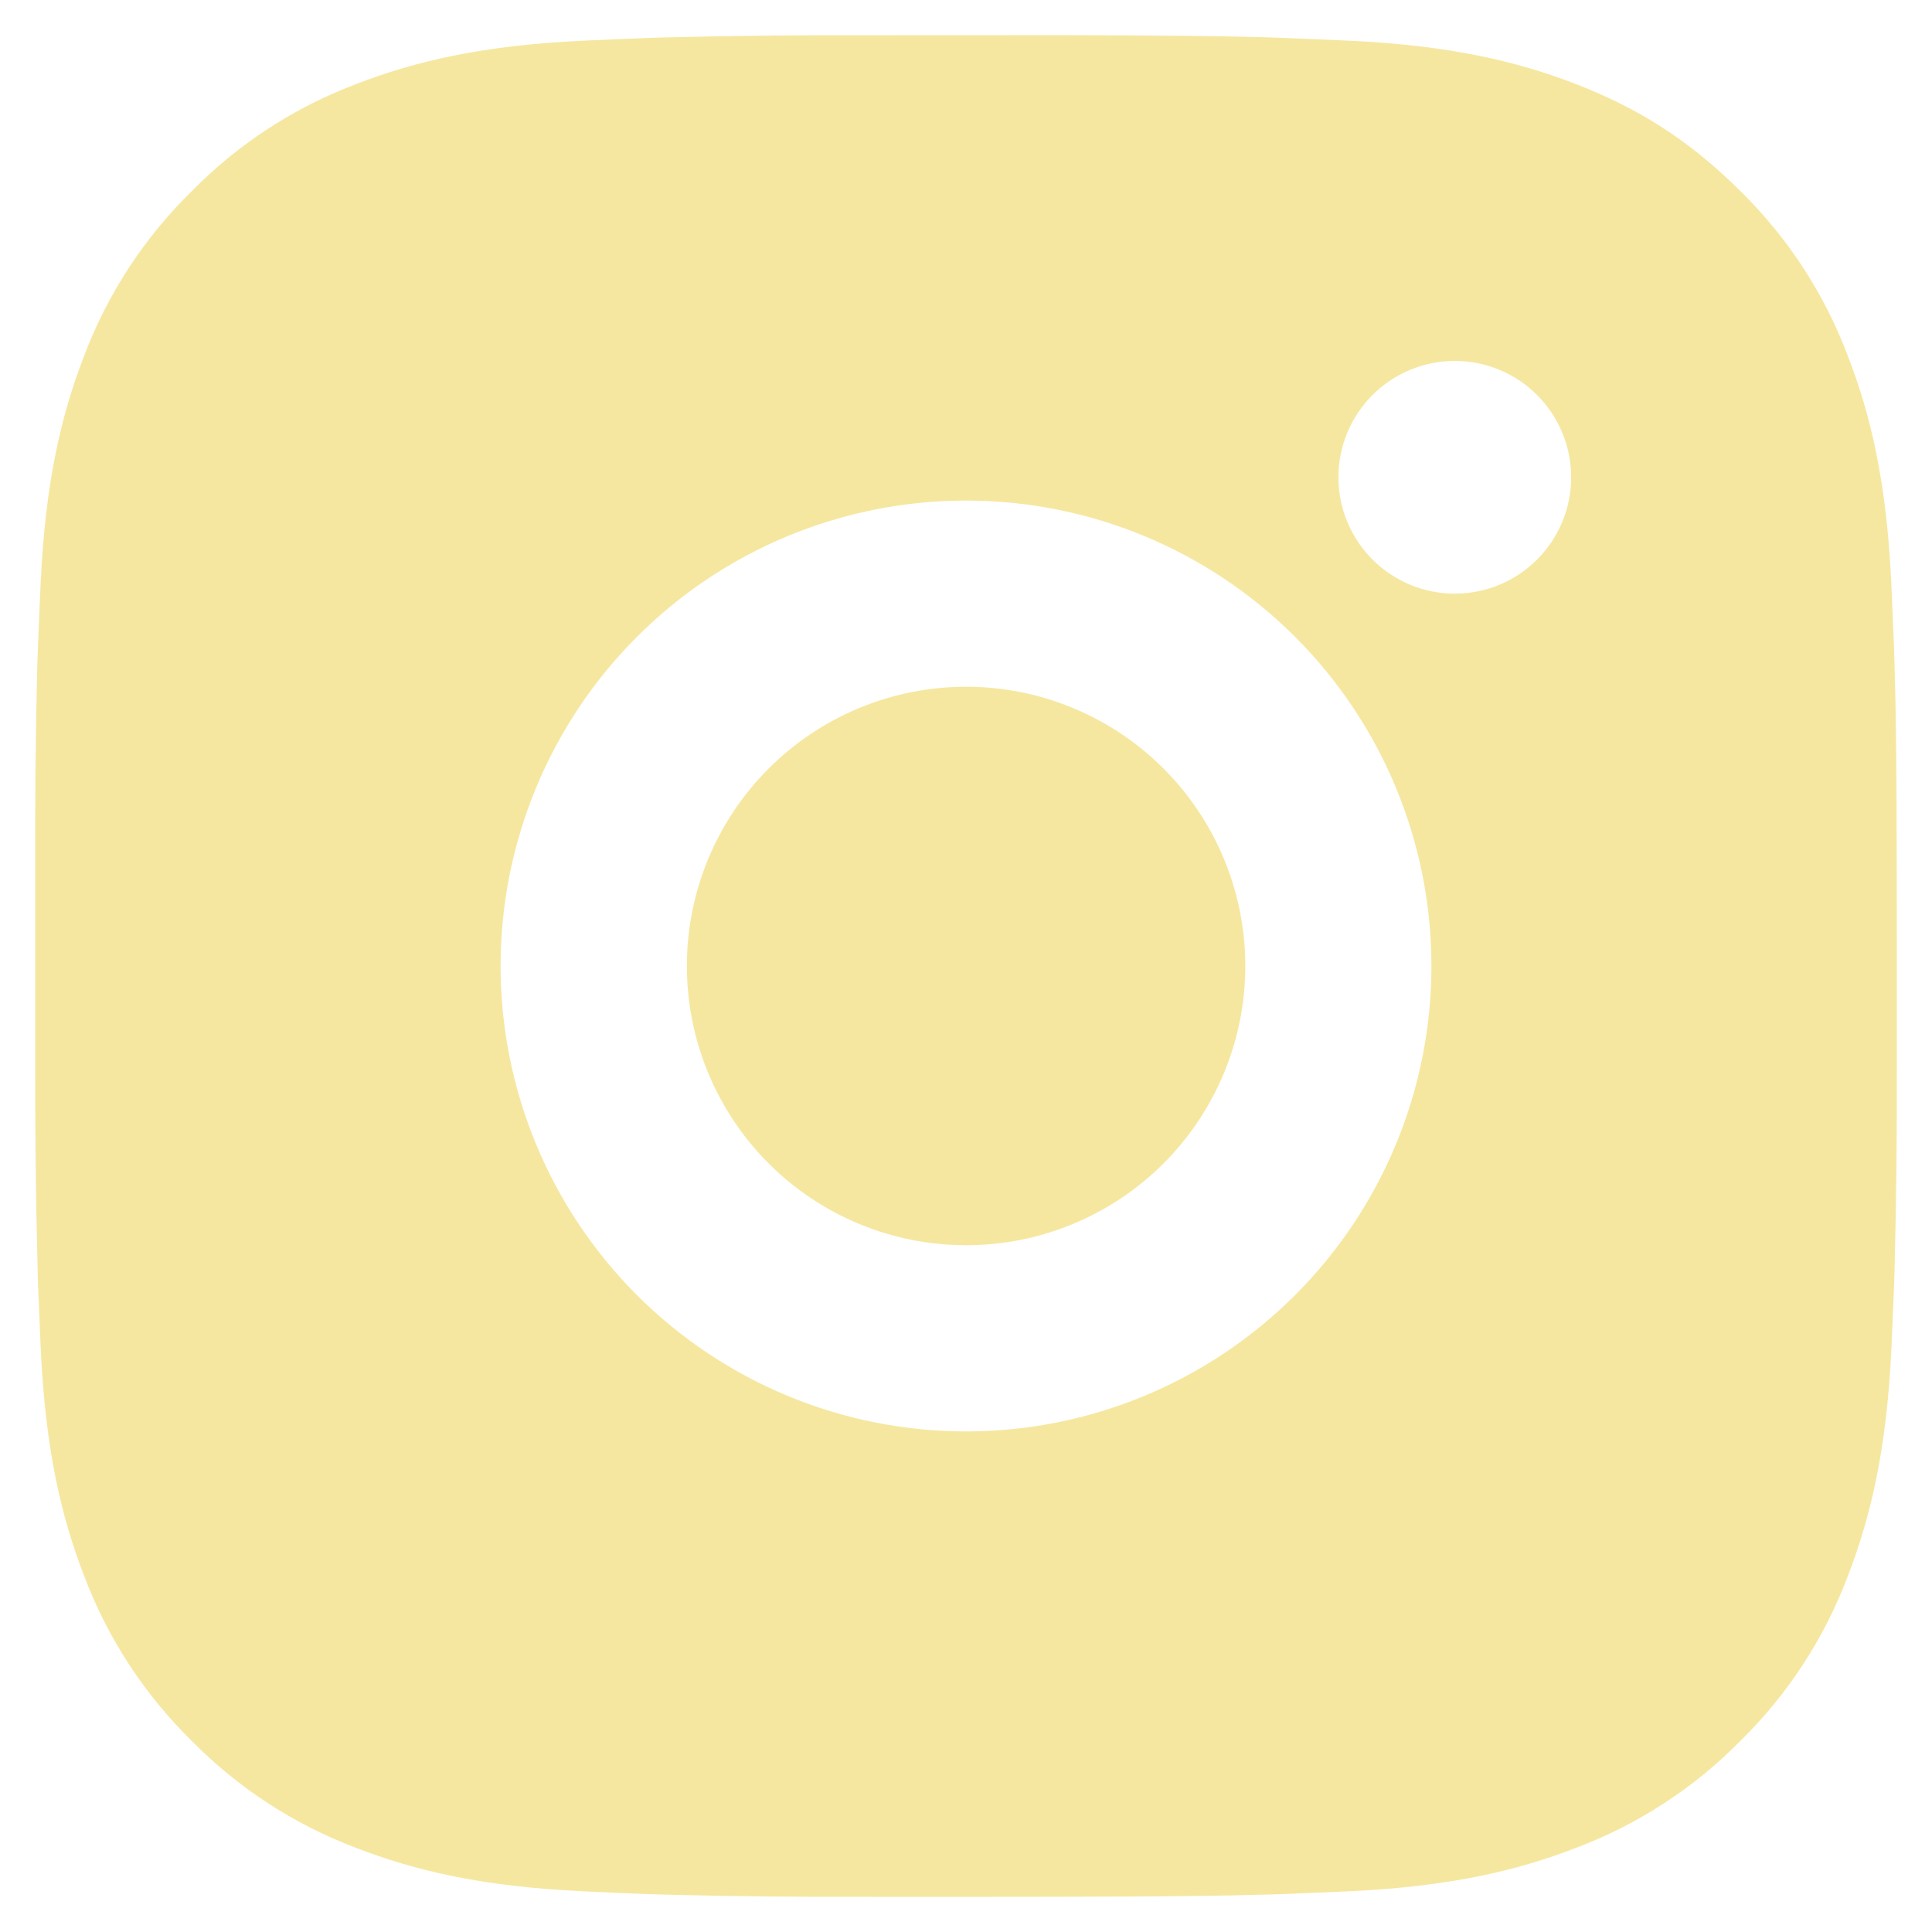 <?xml version="1.0" encoding="UTF-8"?> <svg xmlns="http://www.w3.org/2000/svg" width="90" height="90" viewBox="0 0 90 90" fill="none"><path d="M49.458 1.637C54.336 1.65 56.812 1.676 58.95 1.736L59.791 1.767C60.763 1.802 61.721 1.845 62.879 1.897C67.492 2.114 70.64 2.842 73.402 3.913C76.264 5.015 78.675 6.506 81.086 8.913C83.292 11.08 84.998 13.702 86.086 16.597C87.157 19.359 87.885 22.507 88.102 27.125C88.154 28.279 88.197 29.237 88.232 30.213L88.258 31.054C88.323 33.187 88.349 35.663 88.358 40.542L88.362 43.776V49.457C88.373 52.62 88.339 55.783 88.262 58.945L88.236 59.786C88.202 60.762 88.158 61.72 88.106 62.873C87.889 67.492 87.152 70.635 86.086 73.402C84.998 76.296 83.292 78.919 81.086 81.086C78.919 83.291 76.297 84.998 73.402 86.085C70.64 87.156 67.492 87.885 62.879 88.102L59.791 88.232L58.95 88.258C56.812 88.319 54.336 88.349 49.458 88.358L46.223 88.362H40.547C37.383 88.373 34.219 88.34 31.056 88.262L30.214 88.236C29.185 88.197 28.156 88.152 27.127 88.102C22.513 87.885 19.365 87.156 16.599 86.085C13.706 84.997 11.085 83.291 8.92 81.086C6.712 78.919 5.005 76.297 3.916 73.402C2.845 70.64 2.116 67.492 1.899 62.873L1.769 59.786L1.748 58.945C1.668 55.783 1.632 52.62 1.639 49.457V40.542C1.627 37.379 1.659 34.216 1.735 31.054L1.765 30.213C1.8 29.237 1.843 28.279 1.895 27.125C2.112 22.507 2.84 19.363 3.911 16.597C5.003 13.701 6.713 11.079 8.924 8.913C11.088 6.708 13.707 5.002 16.599 3.913C19.365 2.842 22.509 2.114 27.127 1.897C28.28 1.845 29.243 1.802 30.214 1.767L31.056 1.741C34.218 1.664 37.38 1.631 40.543 1.641L49.458 1.637ZM45.001 23.318C39.251 23.318 33.736 25.602 29.67 29.668C25.604 33.734 23.32 39.249 23.32 44.999C23.32 50.749 25.604 56.264 29.67 60.33C33.736 64.396 39.251 66.681 45.001 66.681C50.751 66.681 56.265 64.396 60.331 60.33C64.397 56.264 66.681 50.749 66.681 44.999C66.681 39.249 64.397 33.734 60.331 29.668C56.265 25.602 50.751 23.318 45.001 23.318ZM45.001 31.991C46.709 31.99 48.401 32.326 49.979 32.98C51.557 33.633 52.992 34.591 54.2 35.799C55.408 37.007 56.366 38.441 57.02 40.019C57.674 41.597 58.011 43.289 58.011 44.997C58.011 46.706 57.675 48.397 57.022 49.975C56.368 51.554 55.41 52.988 54.203 54.196C52.995 55.404 51.561 56.363 49.983 57.017C48.405 57.671 46.713 58.008 45.005 58.008C41.555 58.008 38.246 56.638 35.807 54.198C33.367 51.758 31.997 48.449 31.997 44.999C31.997 41.549 33.367 38.24 35.807 35.801C38.246 33.361 41.555 31.991 45.005 31.991M67.77 16.814C66.332 16.814 64.954 17.385 63.937 18.401C62.921 19.418 62.349 20.796 62.349 22.234C62.349 23.672 62.921 25.05 63.937 26.067C64.954 27.083 66.332 27.654 67.77 27.654C69.207 27.654 70.586 27.083 71.602 26.067C72.619 25.05 73.19 23.672 73.19 22.234C73.19 20.796 72.619 19.418 71.602 18.401C70.586 17.385 69.207 16.814 67.77 16.814Z" fill="#F6E7A0"></path></svg> 